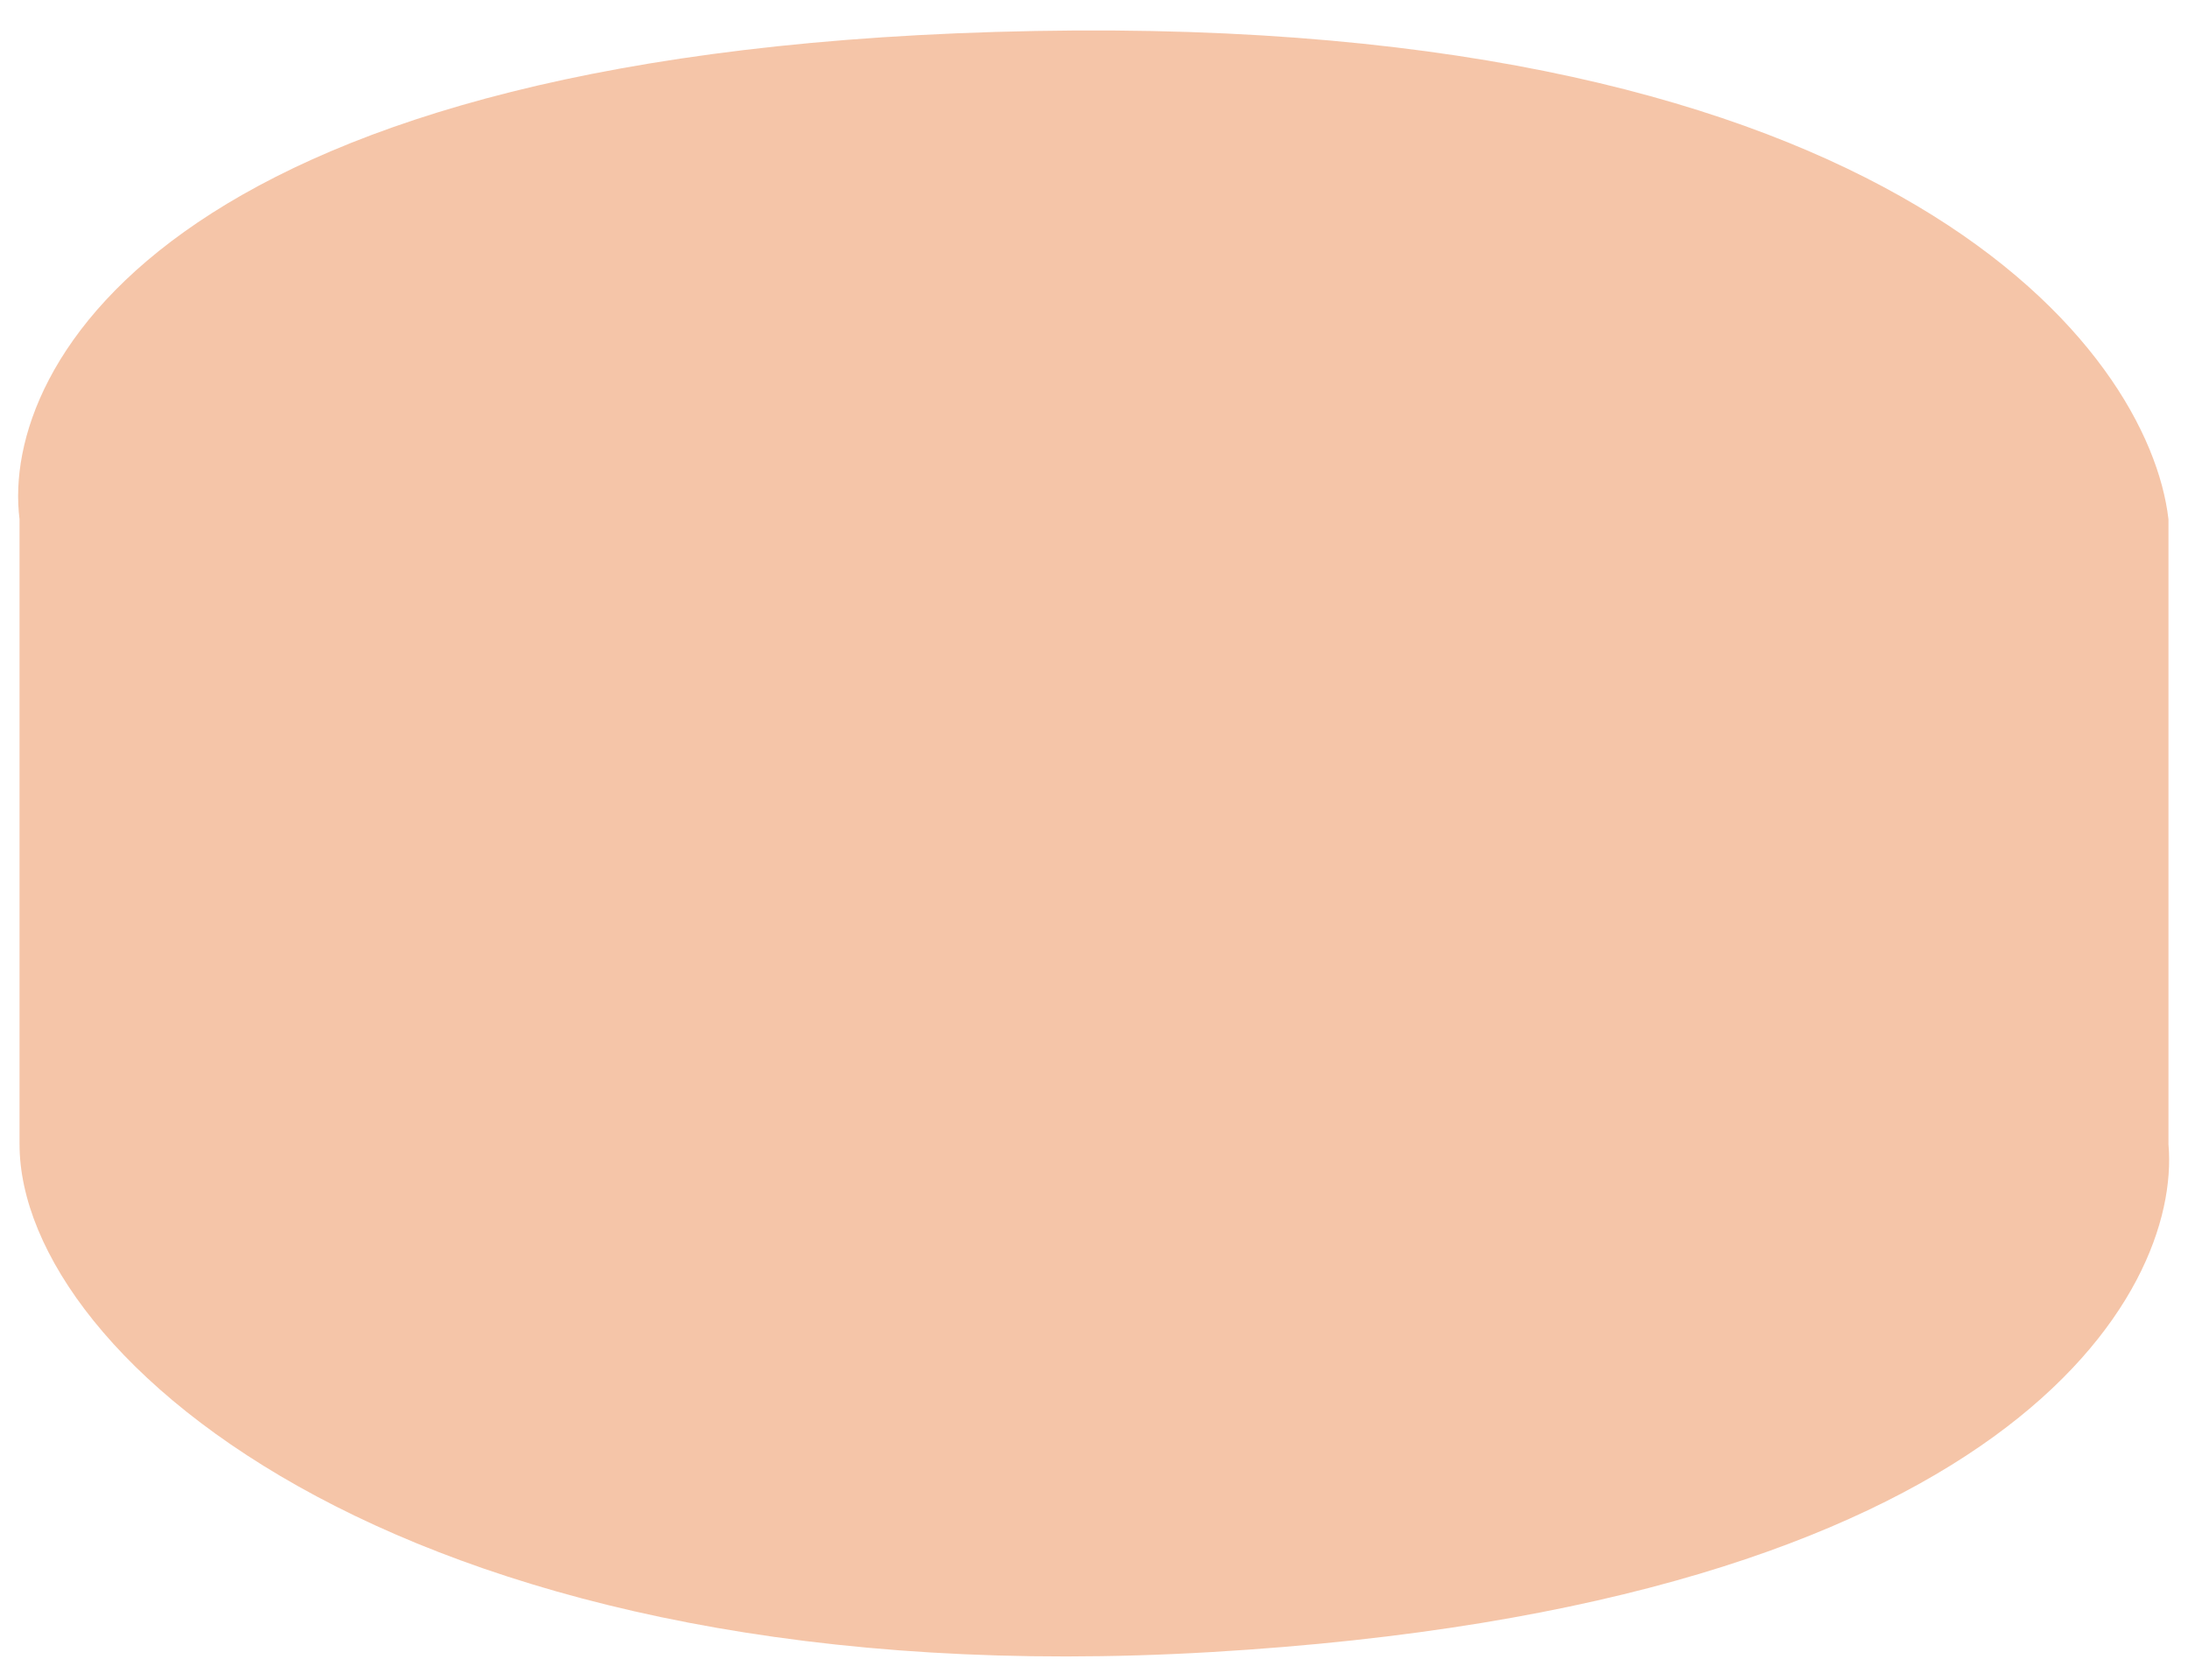 <?xml version="1.0" encoding="UTF-8"?> <svg xmlns="http://www.w3.org/2000/svg" width="56" height="43" fill="none"> <path d="M.5 29.293v-16c-.5-4 4-12.1 26-12.5 22-.4 28.5 8.167 29 12.5v16c.334 3.833-4.1 11.8-24.5 13-20.4 1.2-30.5-7.5-30.5-13Z" fill="#ED8D52" fill-opacity=".5"></path> </svg> 